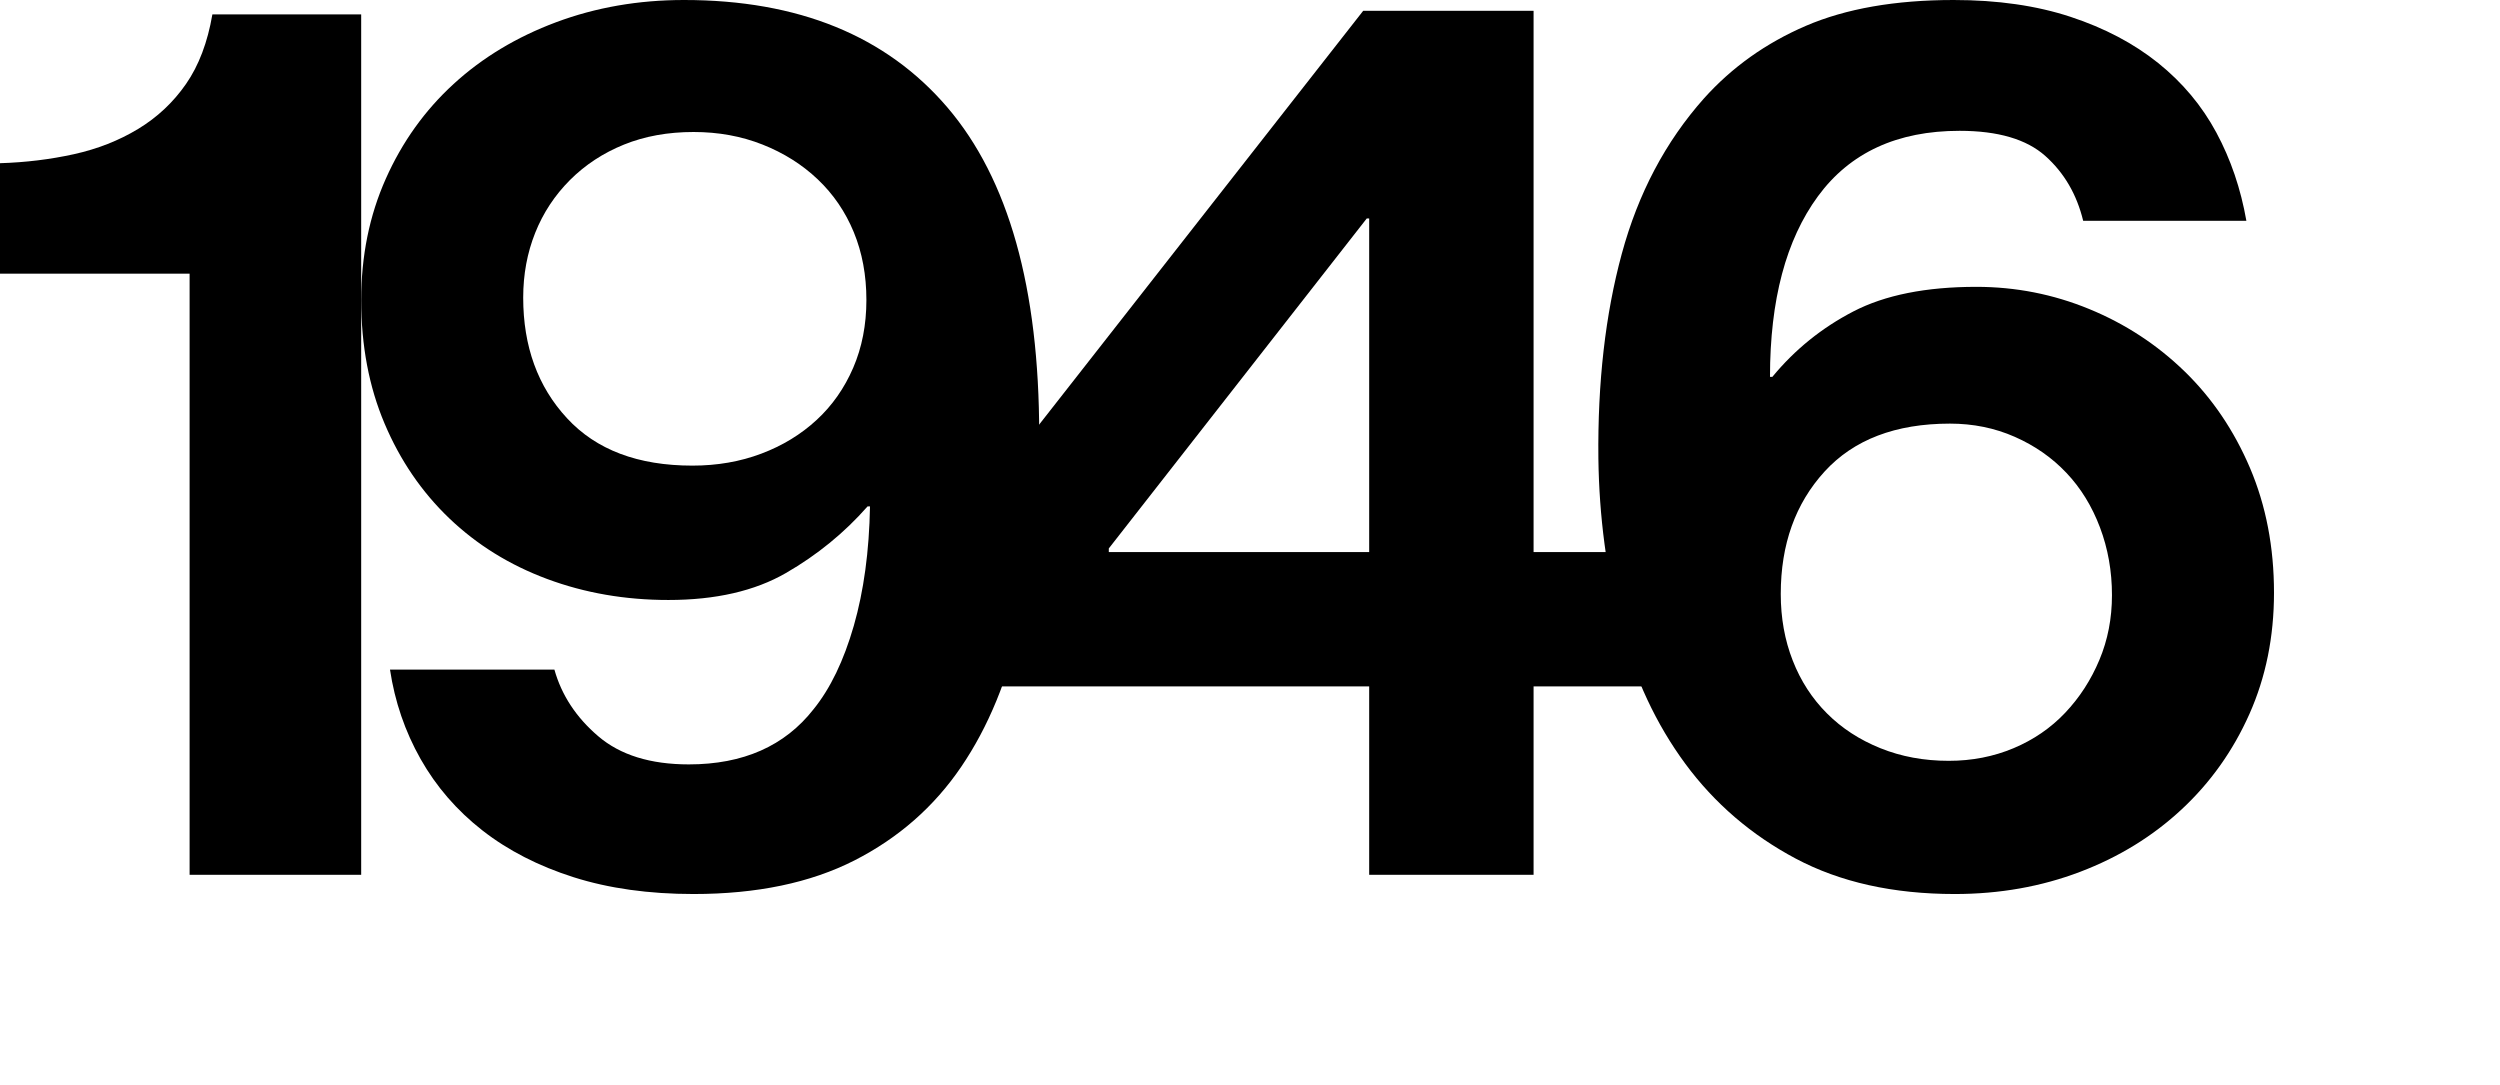 <?xml version="1.0" encoding="utf-8"?>
<!-- Generator: Adobe Illustrator 16.0.0, SVG Export Plug-In . SVG Version: 6.00 Build 0)  -->
<!DOCTYPE svg PUBLIC "-//W3C//DTD SVG 1.1//EN" "http://www.w3.org/Graphics/SVG/1.1/DTD/svg11.dtd">
<svg version="1.1" id="Layer_1" xmlns="http://www.w3.org/2000/svg" xmlns:xlink="http://www.w3.org/1999/xlink" x="0px" y="0px"
	 width="125px" height="54.24px" viewBox="0 0 125 54.24" enable-background="new 0 0 125 54.24" xml:space="preserve">
<g>
	<path d="M9.48,13.682H0V8.16c1.279-0.039,2.51-0.189,3.69-0.449c1.179-0.26,2.25-0.68,3.21-1.26s1.76-1.33,2.399-2.25
		s1.08-2.08,1.32-3.48h7.44v43.02H9.48V13.682z"/>
	<path d="M34.68,44.701c-2.24,0-4.24-0.281-6-0.84c-1.76-0.561-3.28-1.34-4.56-2.34c-1.28-1-2.31-2.191-3.09-3.57
		c-0.78-1.381-1.29-2.871-1.53-4.471h8.22c0.36,1.281,1.09,2.391,2.19,3.33c1.1,0.941,2.61,1.41,4.53,1.41
		c2.72,0,4.8-0.92,6.239-2.76c0.841-1.039,1.51-2.43,2.011-4.17c0.499-1.74,0.77-3.729,0.81-5.971h-0.12
		c-1.16,1.32-2.52,2.43-4.08,3.33c-1.56,0.9-3.52,1.35-5.88,1.35c-2.16,0-4.18-0.35-6.06-1.049c-1.881-0.699-3.51-1.711-4.891-3.029
		c-1.38-1.32-2.46-2.9-3.239-4.74c-0.78-1.84-1.17-3.9-1.17-6.182c0-2.199,0.409-4.219,1.229-6.059c0.819-1.84,1.95-3.42,3.39-4.74
		c1.44-1.32,3.15-2.35,5.131-3.09C29.79,0.371,31.92,0,34.2,0c5.72,0,10.11,1.791,13.17,5.371s4.59,9.029,4.59,16.35
		c0,3.441-0.311,6.57-0.93,9.391c-0.621,2.82-1.61,5.23-2.97,7.229c-1.36,2.002-3.141,3.561-5.341,4.682
		C40.52,44.141,37.84,44.701,34.68,44.701z M34.62,23.281c1.239,0,2.39-0.199,3.45-0.6c1.06-0.4,1.979-0.961,2.76-1.682
		c0.78-0.719,1.39-1.59,1.83-2.609c0.439-1.02,0.66-2.148,0.66-3.391c0-1.238-0.21-2.369-0.63-3.389s-1.021-1.9-1.801-2.641
		c-0.779-0.74-1.7-1.32-2.76-1.74c-1.061-0.42-2.21-0.629-3.45-0.629c-1.28,0-2.439,0.209-3.479,0.629
		C30.159,7.65,29.26,8.242,28.5,9c-0.76,0.762-1.341,1.641-1.74,2.641c-0.4,1-0.6,2.08-0.6,3.24c0,2.439,0.729,4.451,2.19,6.029
		C29.81,22.492,31.899,23.281,34.62,23.281z"/>
	<path d="M68.459,34.32h-19.8v-8.879l19.5-24.9h8.52v27.061H83.1v6.719h-6.421v9.42h-8.22V34.32z M55.439,27.602h13.02v-16.68h-0.12
		l-12.899,16.5V27.602z"/>
	<path d="M97.738,44.701c-3.08,0-5.729-0.592-7.949-1.77c-2.221-1.18-4.061-2.762-5.521-4.74c-1.461-1.98-2.541-4.291-3.24-6.932
		c-0.7-2.639-1.07-5.418-1.109-8.338c-0.041-3.801,0.35-7.211,1.17-10.23c0.819-3.02,2.189-5.611,4.109-7.77
		c1.4-1.561,3.1-2.77,5.101-3.631C92.298,0.432,94.758,0,97.679,0c2.199,0,4.149,0.281,5.85,0.842s3.159,1.33,4.38,2.309
		c1.22,0.98,2.19,2.141,2.91,3.48c0.721,1.34,1.22,2.811,1.5,4.41h-8.16c-0.32-1.32-0.95-2.4-1.89-3.24
		c-0.94-0.84-2.37-1.26-4.29-1.26c-3.12,0-5.48,1.09-7.08,3.27c-1.601,2.182-2.399,5.189-2.399,9.031h0.119
		c1.12-1.359,2.47-2.451,4.051-3.271c1.579-0.818,3.63-1.229,6.149-1.229c1.96,0,3.84,0.369,5.641,1.109
		c1.8,0.74,3.39,1.779,4.77,3.119c1.38,1.342,2.47,2.951,3.271,4.83c0.799,1.881,1.199,3.961,1.199,6.24
		c0,2.201-0.41,4.221-1.229,6.061c-0.82,1.84-1.95,3.43-3.391,4.77c-1.439,1.34-3.13,2.381-5.069,3.119
		C102.068,44.33,99.979,44.701,97.738,44.701z M97.438,38.041c1.16,0,2.24-0.211,3.24-0.631c0.999-0.42,1.86-1.01,2.58-1.77
		s1.29-1.639,1.71-2.641c0.42-0.998,0.63-2.078,0.63-3.24c0-1.199-0.2-2.328-0.6-3.389c-0.4-1.059-0.96-1.971-1.681-2.73
		c-0.72-0.76-1.58-1.359-2.58-1.799c-1-0.441-2.08-0.66-3.239-0.66c-2.721,0-4.811,0.801-6.271,2.398
		c-1.461,1.602-2.189,3.641-2.189,6.121c0,1.199,0.199,2.309,0.6,3.33c0.399,1.02,0.97,1.9,1.71,2.639
		c0.739,0.742,1.629,1.32,2.67,1.74C95.059,37.83,96.198,38.041,97.438,38.041z"/>
</g>
</svg>
